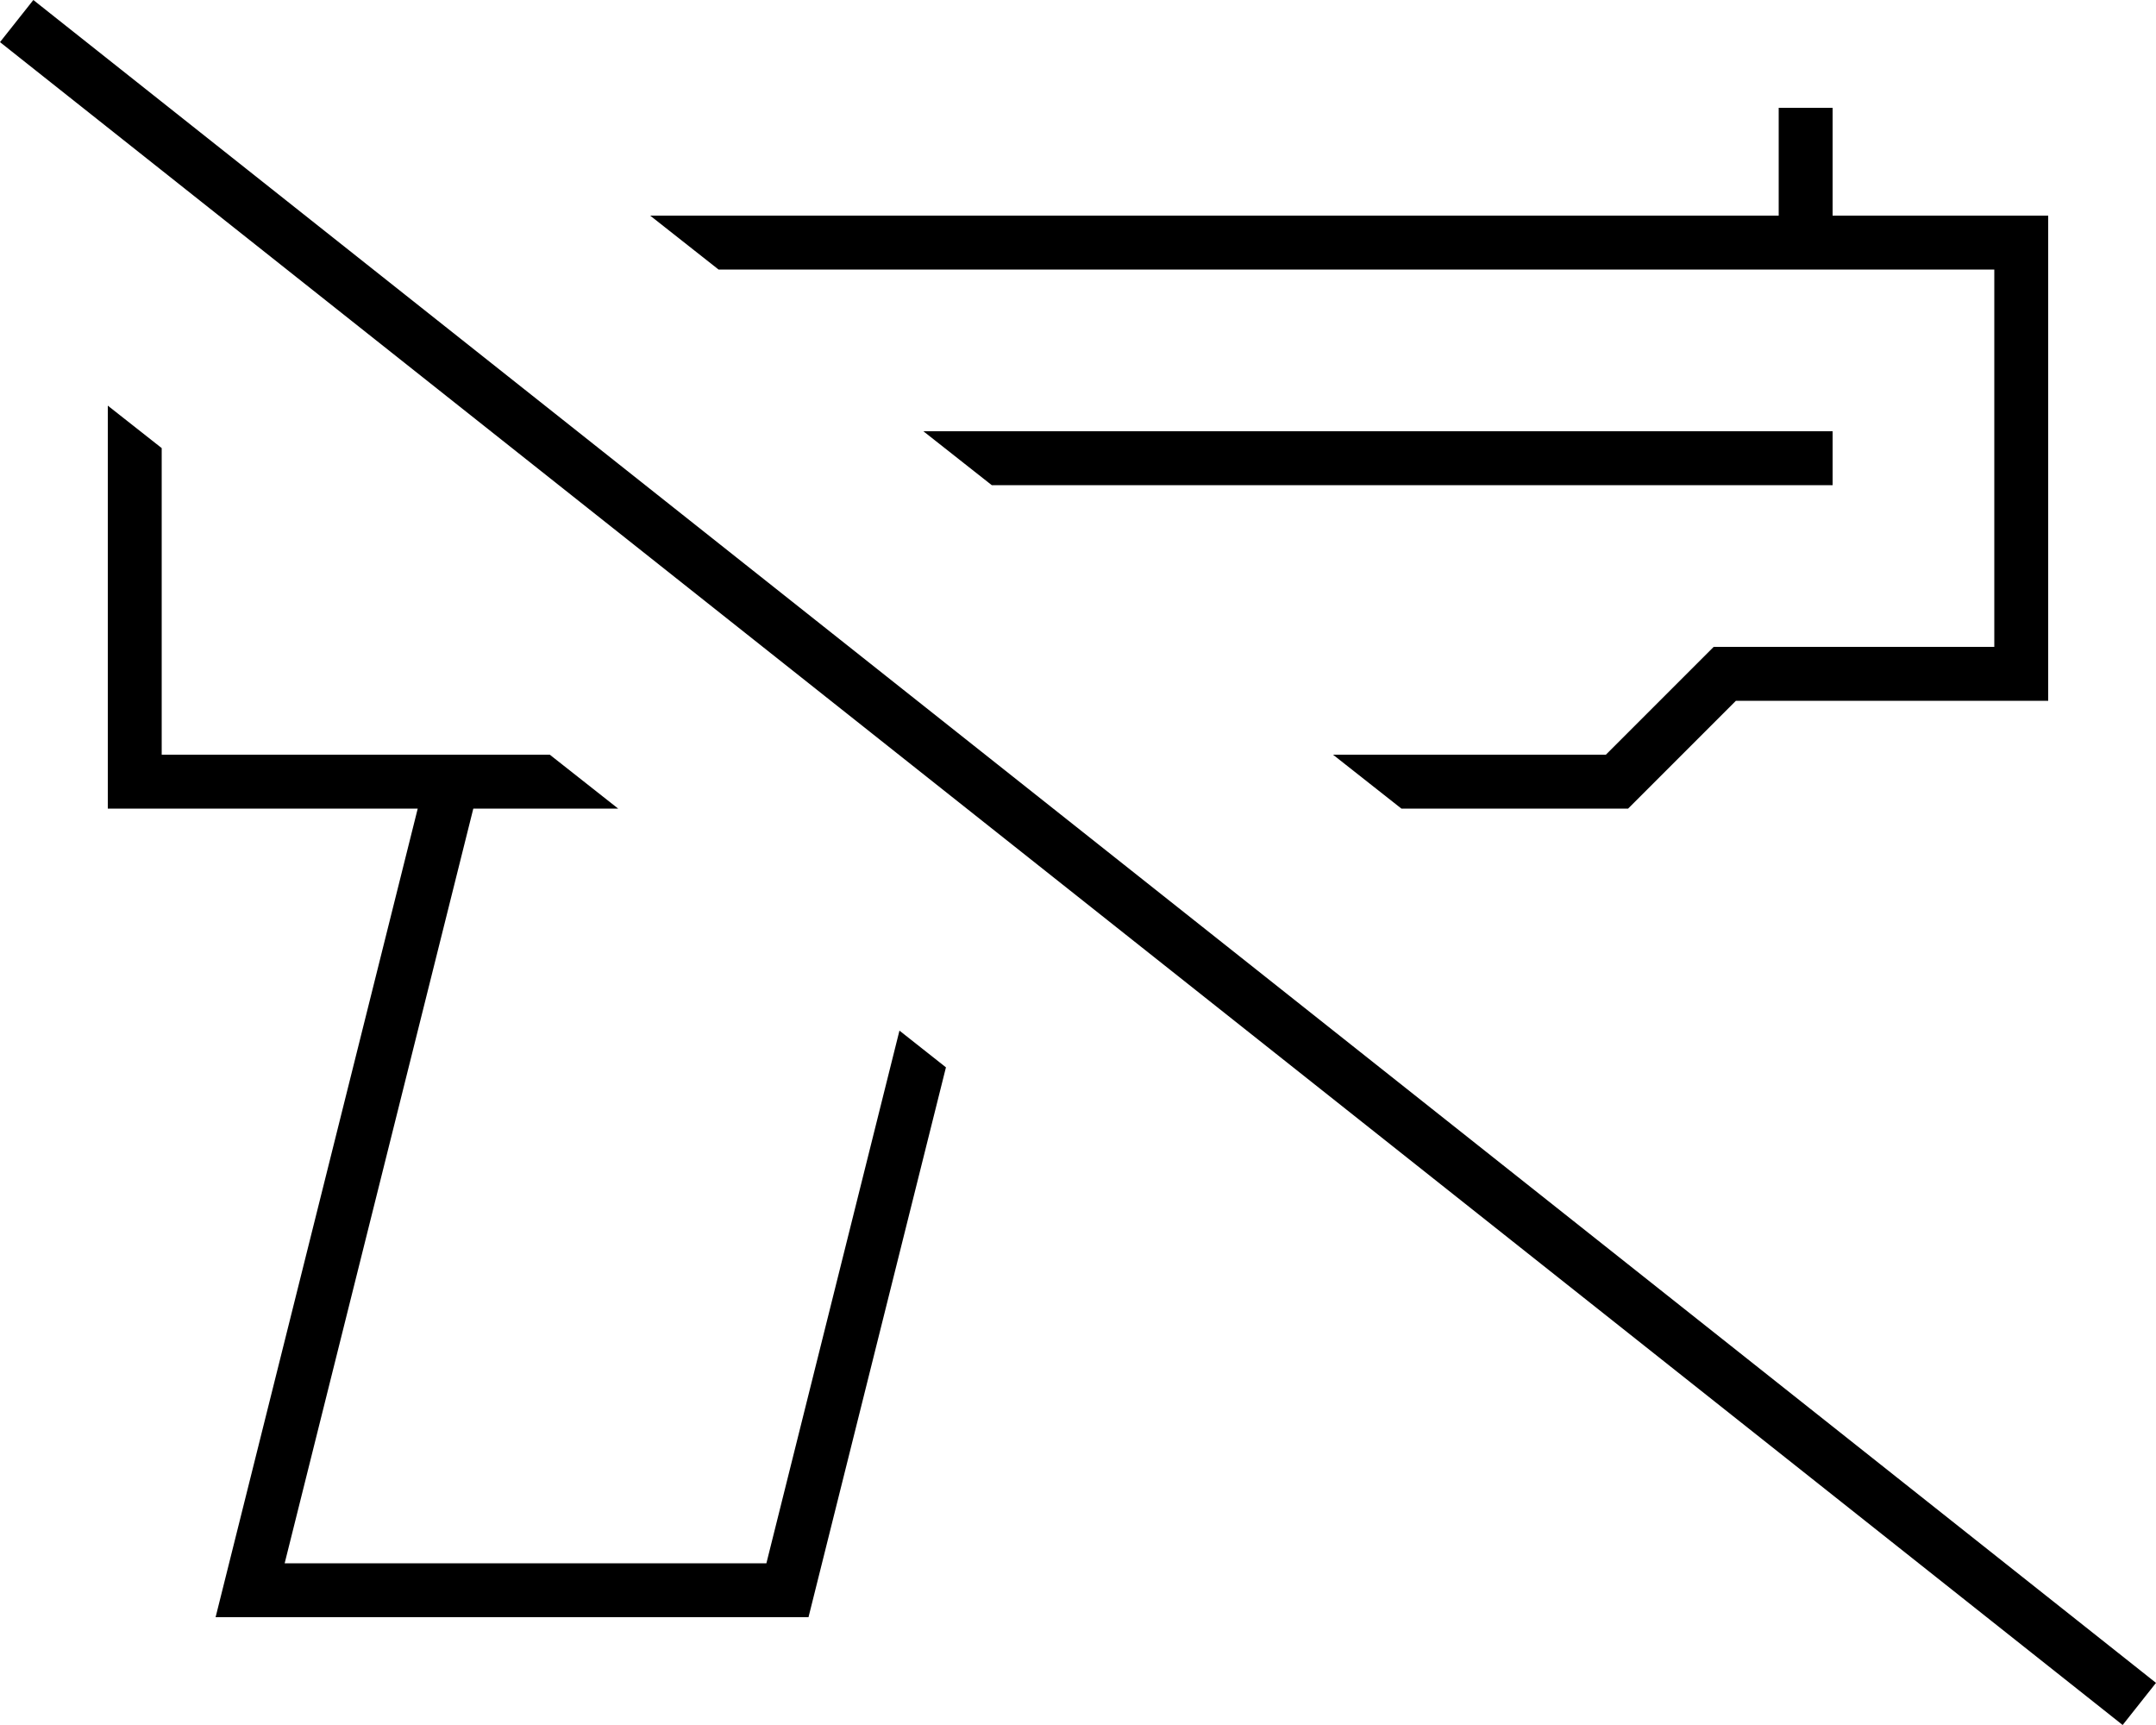<svg xmlns="http://www.w3.org/2000/svg" viewBox="0 0 640 512"><!--! Font Awesome Pro 6.5.2 by @fontawesome - https://fontawesome.com License - https://fontawesome.com/license (Commercial License) Copyright 2024 Fonticons, Inc. --><path d="M16.2 5L9.9 0 0 12.5l6.3 5L623.8 507l6.3 5 9.9-12.5-6.3-5L16.2 5zM480 240h3.3l2.3-2.3L515.3 208H600h8v-8V72 64h-8H544V40 32H528v8V64H193l20.3 16H528h16 48V192H512h-3.3l-2.3 2.3L476.7 224h-81l20.3 16H480zM48 224V133L32 120.4V232v8h8 84L68 464l-4 16H80.5 240l40.8-163.2L267 305.9 227.5 464H84.5l56-224h43l-20.3-16H48zm488-80h8V128h-8H274.1l20.3 16H536z"/></svg>